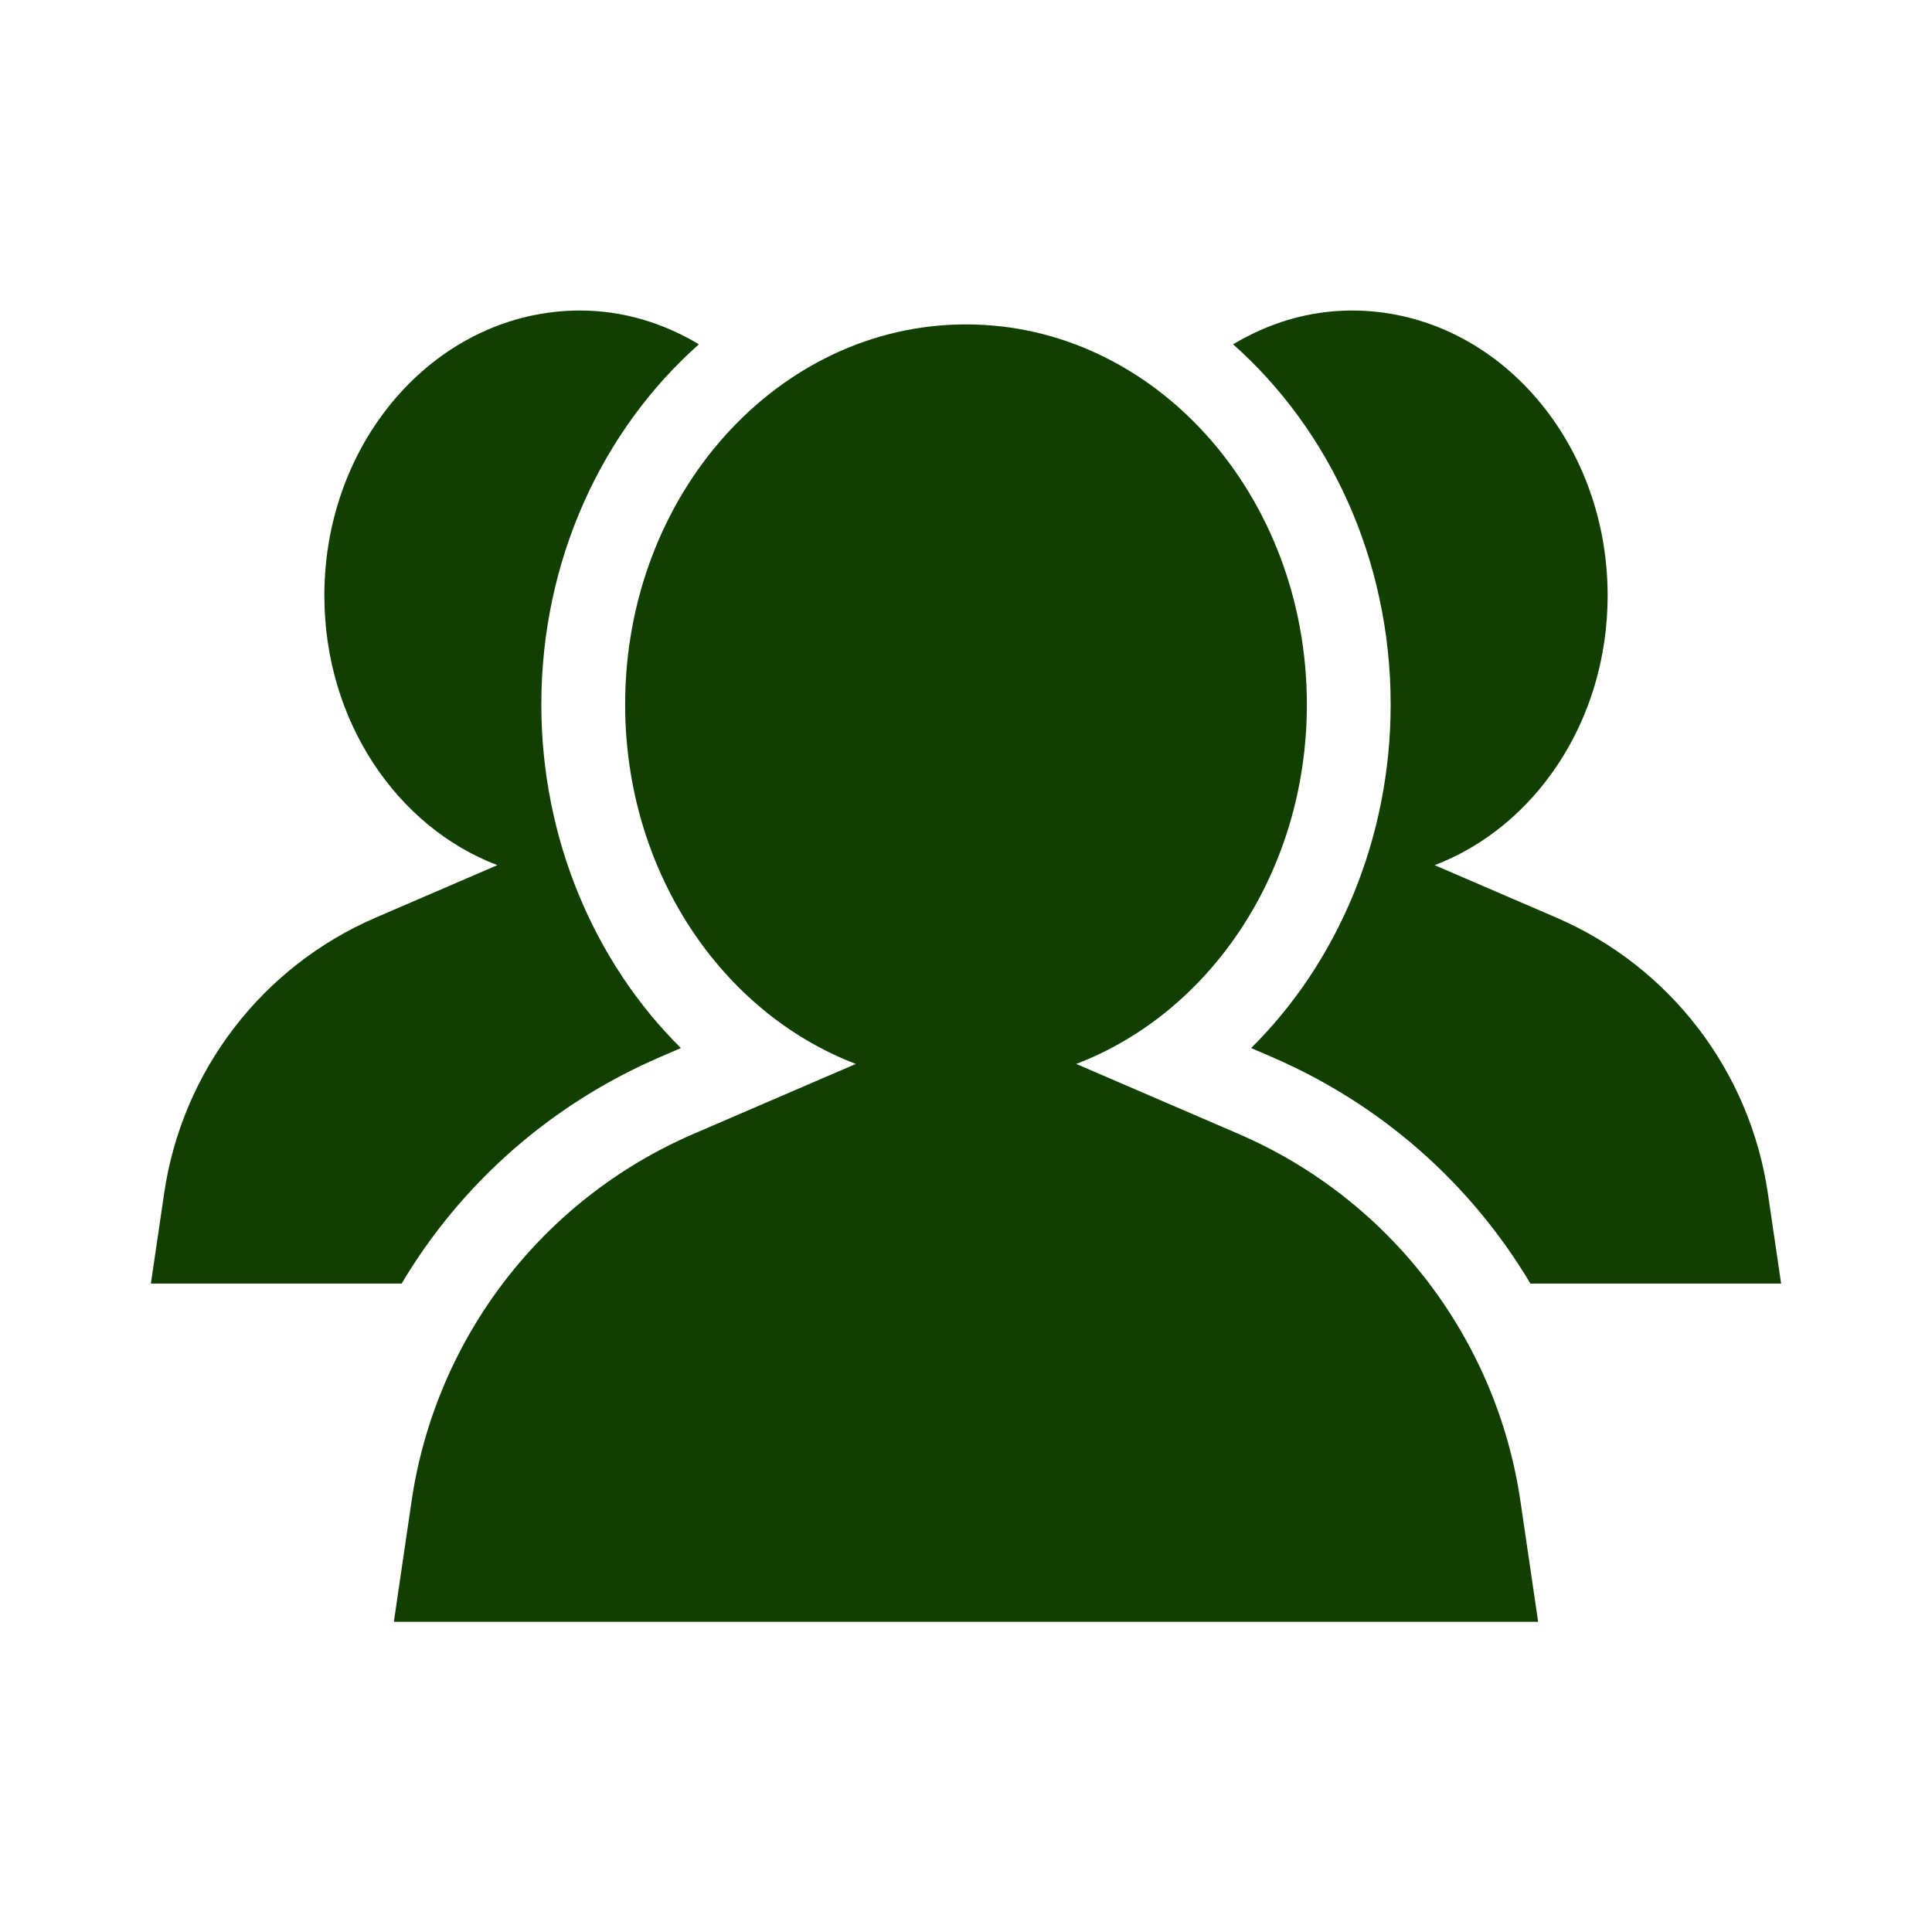 <svg xmlns="http://www.w3.org/2000/svg" xmlns:xlink="http://www.w3.org/1999/xlink" width="512" zoomAndPan="magnify" viewBox="0 0 384 384" height="512" version="1.0"><defs><clipPath id="4d4d26a9a8"><path d="M245 61.59H354V256H245zm0 0" clip-rule="nonzero"/></clipPath><clipPath id="7099603eb6"><path d="M30 61.59H139V256H30zm0 0" clip-rule="nonzero"/></clipPath><clipPath id="75a234b05a"><path d="M78 64H306V322.59H78zm0 0" clip-rule="nonzero"/></clipPath><clipPath id="17b2e3ba4b"><path d="M134.203 276.477h4.258V280.121h-4.258zm0 0" clip-rule="nonzero"/></clipPath><clipPath id="aae51d4798"><path d="M138.449 277.801c-1.875 3-3.676 2.473-4.051 1.801C134.023 279 134.324 277.125 134.926 276.676 135.523 276.227 137.926 276.824 137.926 276.824" clip-rule="nonzero"/></clipPath></defs><g clip-path="url(#4d4d26a9a8)"><path fill="#113f00" d="M276.406 140.027c0 26.539-10.453 51.16-27.734 68.281l4.055 1.75c21.969 9.469 39.715 25.328 51.453 45.062h49.832l-2.641-17.977C347.801 212.832 331.887 192.105 309.32 182.379l-24.172-10.422c19.988-7.617 34.383-28.699 34.383-53.578.0-31.289-22.746-56.66-50.809-56.66-8.578.0-16.582 2.484-23.633 6.715 19.082 16.922 31.316 42.715 31.316 71.594" fill-opacity="1" fill-rule="nonzero"/></g><g clip-path="url(#7099603eb6)"><path fill="#113f00" d="M131.277 210.059l4.055-1.746c-17.285-17.125-27.738-41.746-27.738-68.285.0-28.879 12.234-54.672 31.316-71.594-7.051-4.23-15.055-6.715-23.629-6.715-28.066.0-50.812 25.371-50.812 56.66.0 24.879 14.391 45.961 34.387 53.578L74.68 182.379c-22.566 9.727-38.48 30.453-42.047 54.766l-2.645 17.977H79.824c11.738-19.734 29.484-35.594 51.453-45.062" fill-opacity="1" fill-rule="nonzero"/></g><g clip-path="url(#75a234b05a)"><path fill="#113f00" d="M81.801 298.375 78.281 322.348h227.438L302.199 298.379C297.441 265.965 276.223 238.324 246.133 225.355l-32.23-13.891C240.555 201.301 259.75 173.191 259.75 140.027c0-41.727-30.332-75.551-67.746-75.551-37.422.0-67.754 33.824-67.754 75.551.0 33.168 19.195 61.273 45.855 71.438l-32.234 13.891C107.781 238.324 86.562 265.961 81.801 298.375" fill-opacity="1" fill-rule="nonzero"/></g><g clip-path="url(#17b2e3ba4b)"><g clip-path="url(#aae51d4798)"><path fill="#113f00" d="M131.398 273.676H141.531V283.5H131.398zm0 0" fill-opacity="1" fill-rule="nonzero"/></g></g></svg>
